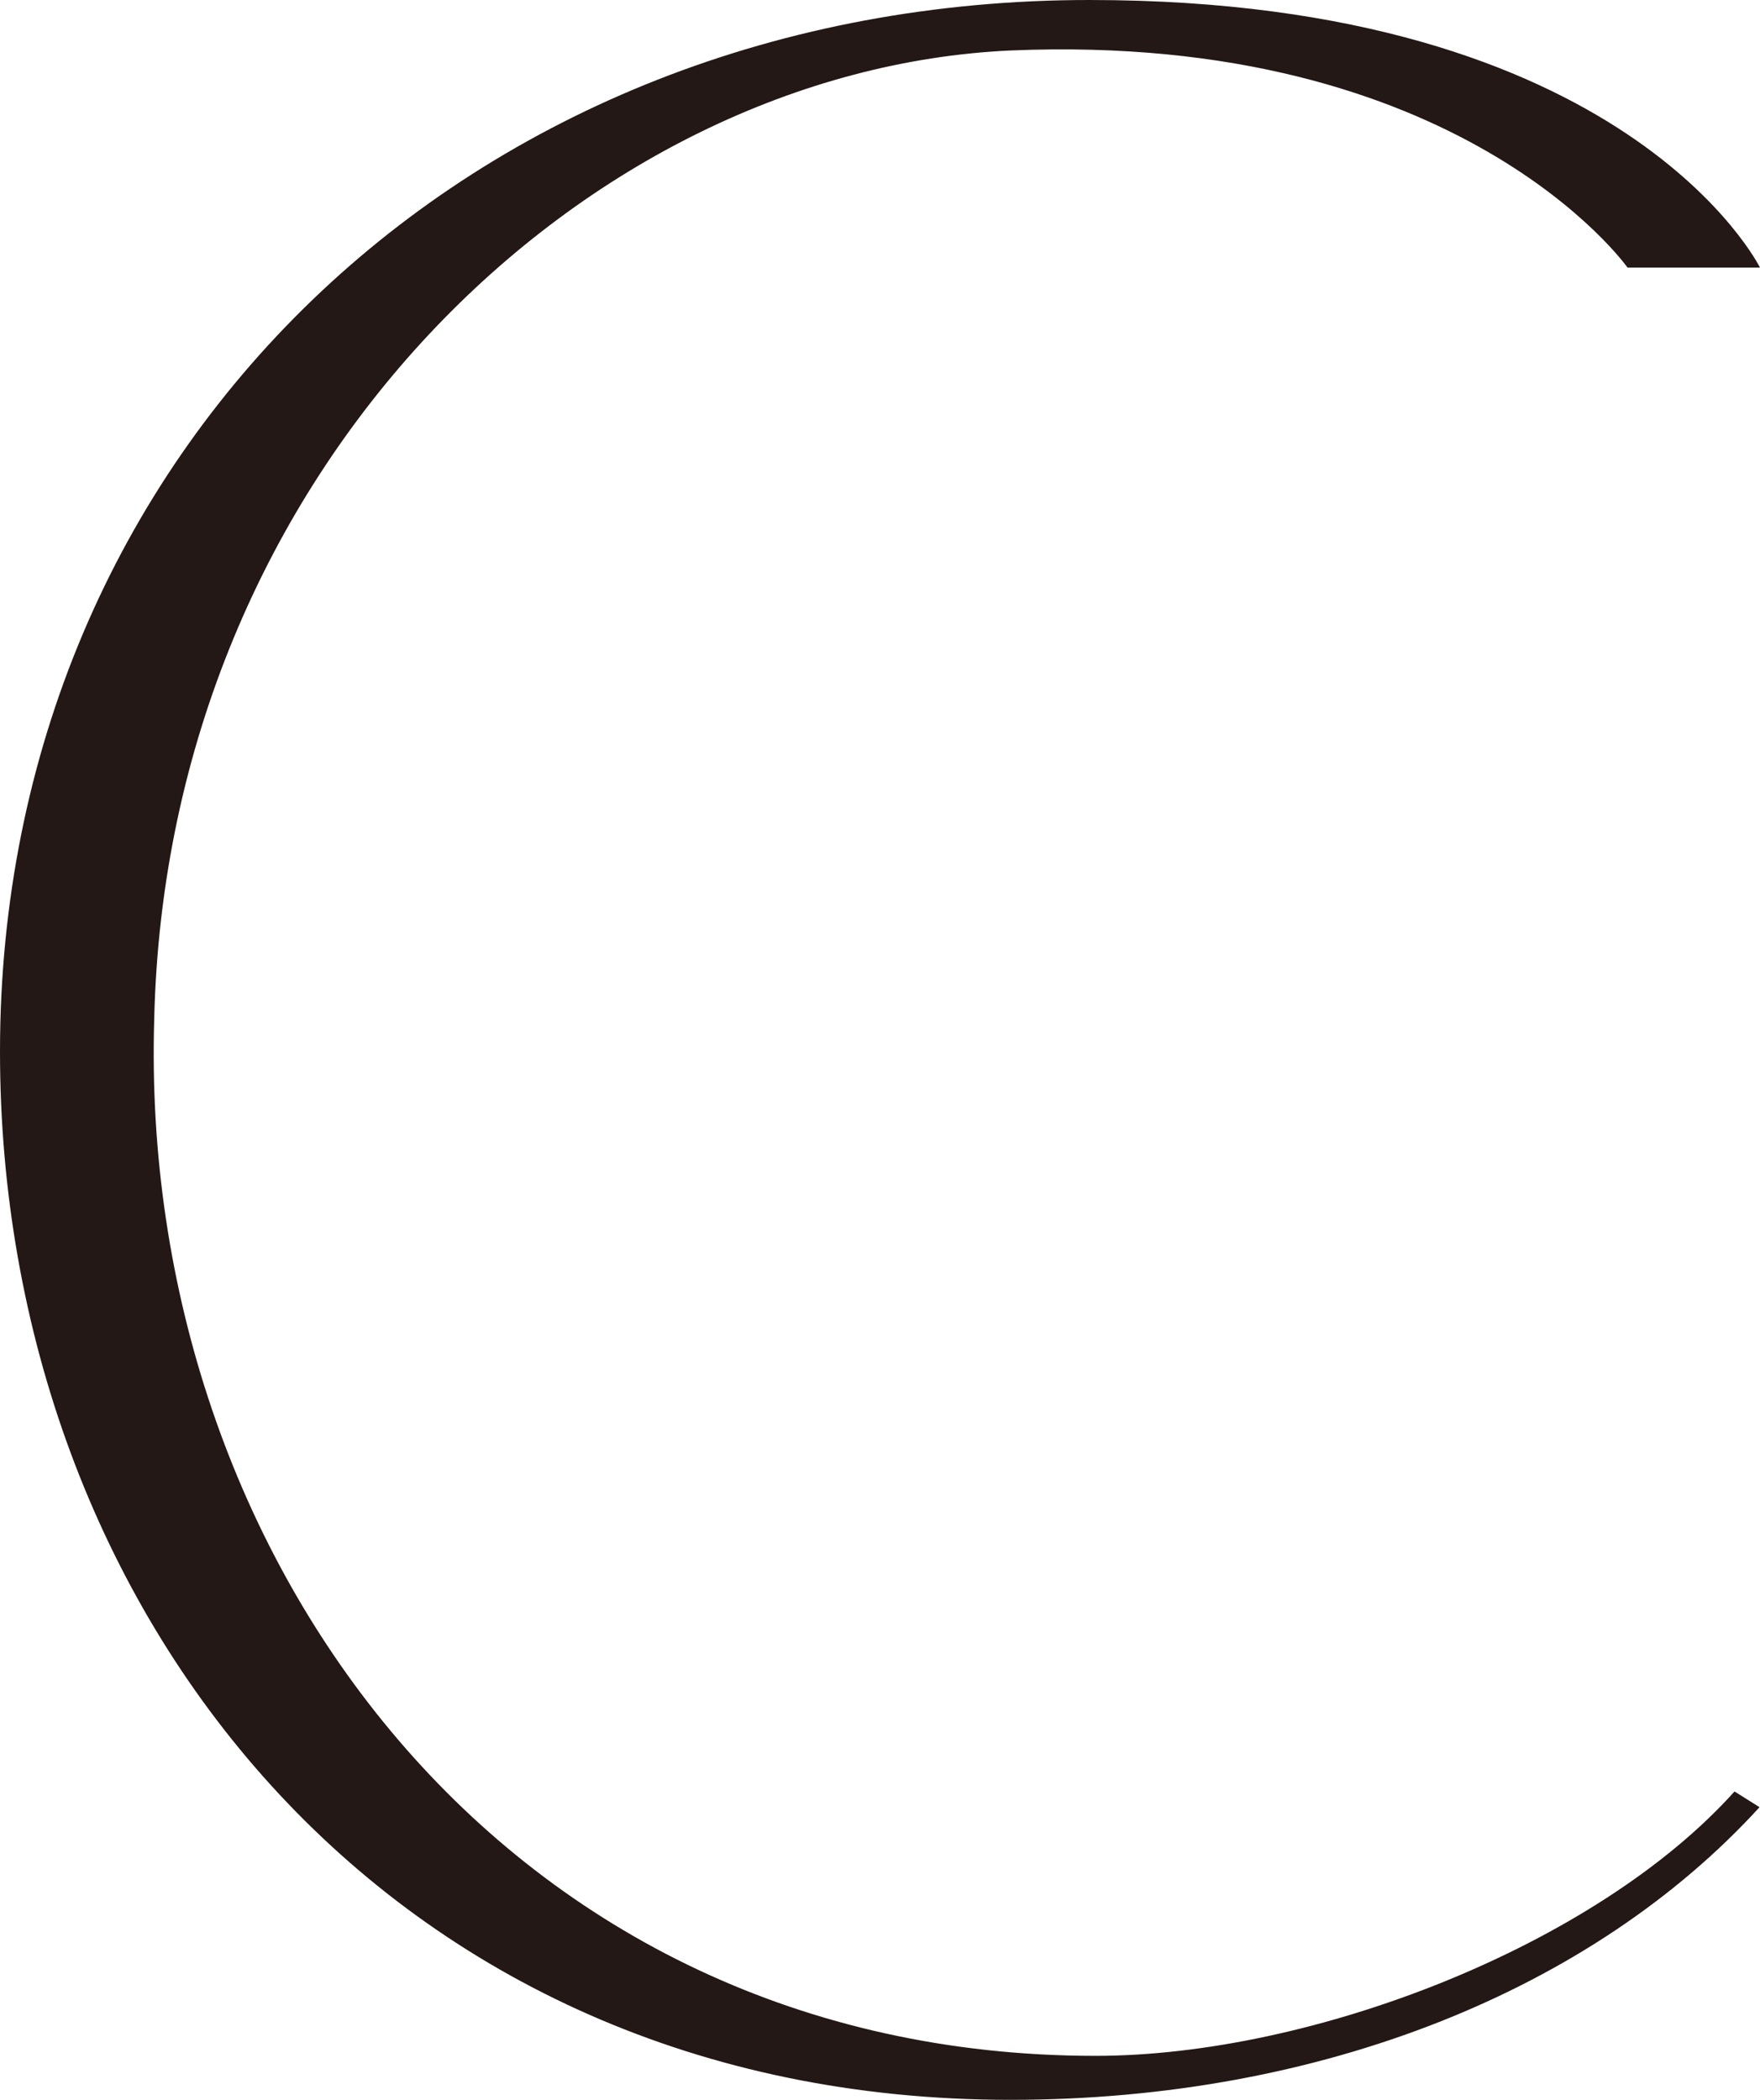<?xml version="1.0" encoding="UTF-8"?><svg id="_レイヤー_2" xmlns="http://www.w3.org/2000/svg" viewBox="0 0 38.01 45.35"><defs><style>.cls-1{fill:#231815;}</style></defs><g id="design"><path class="cls-1" d="m3.33,22.03c-.34,11.63,7.62,22.37,20.33,22.37,4.69,0,10.81-2.38,13.8-5.71l.54.34c-3.6,3.94-9.45,6.32-16.18,6.32C8.36,45.35,0,34.81,0,22.71,0,9.72,10.13,0,23.53,0c11.63,0,14.48,5.78,14.48,5.78h-2.86S31.55.68,21.83,1.09C12.71,1.5,3.6,10.06,3.33,22.03Z"/></g></svg>
